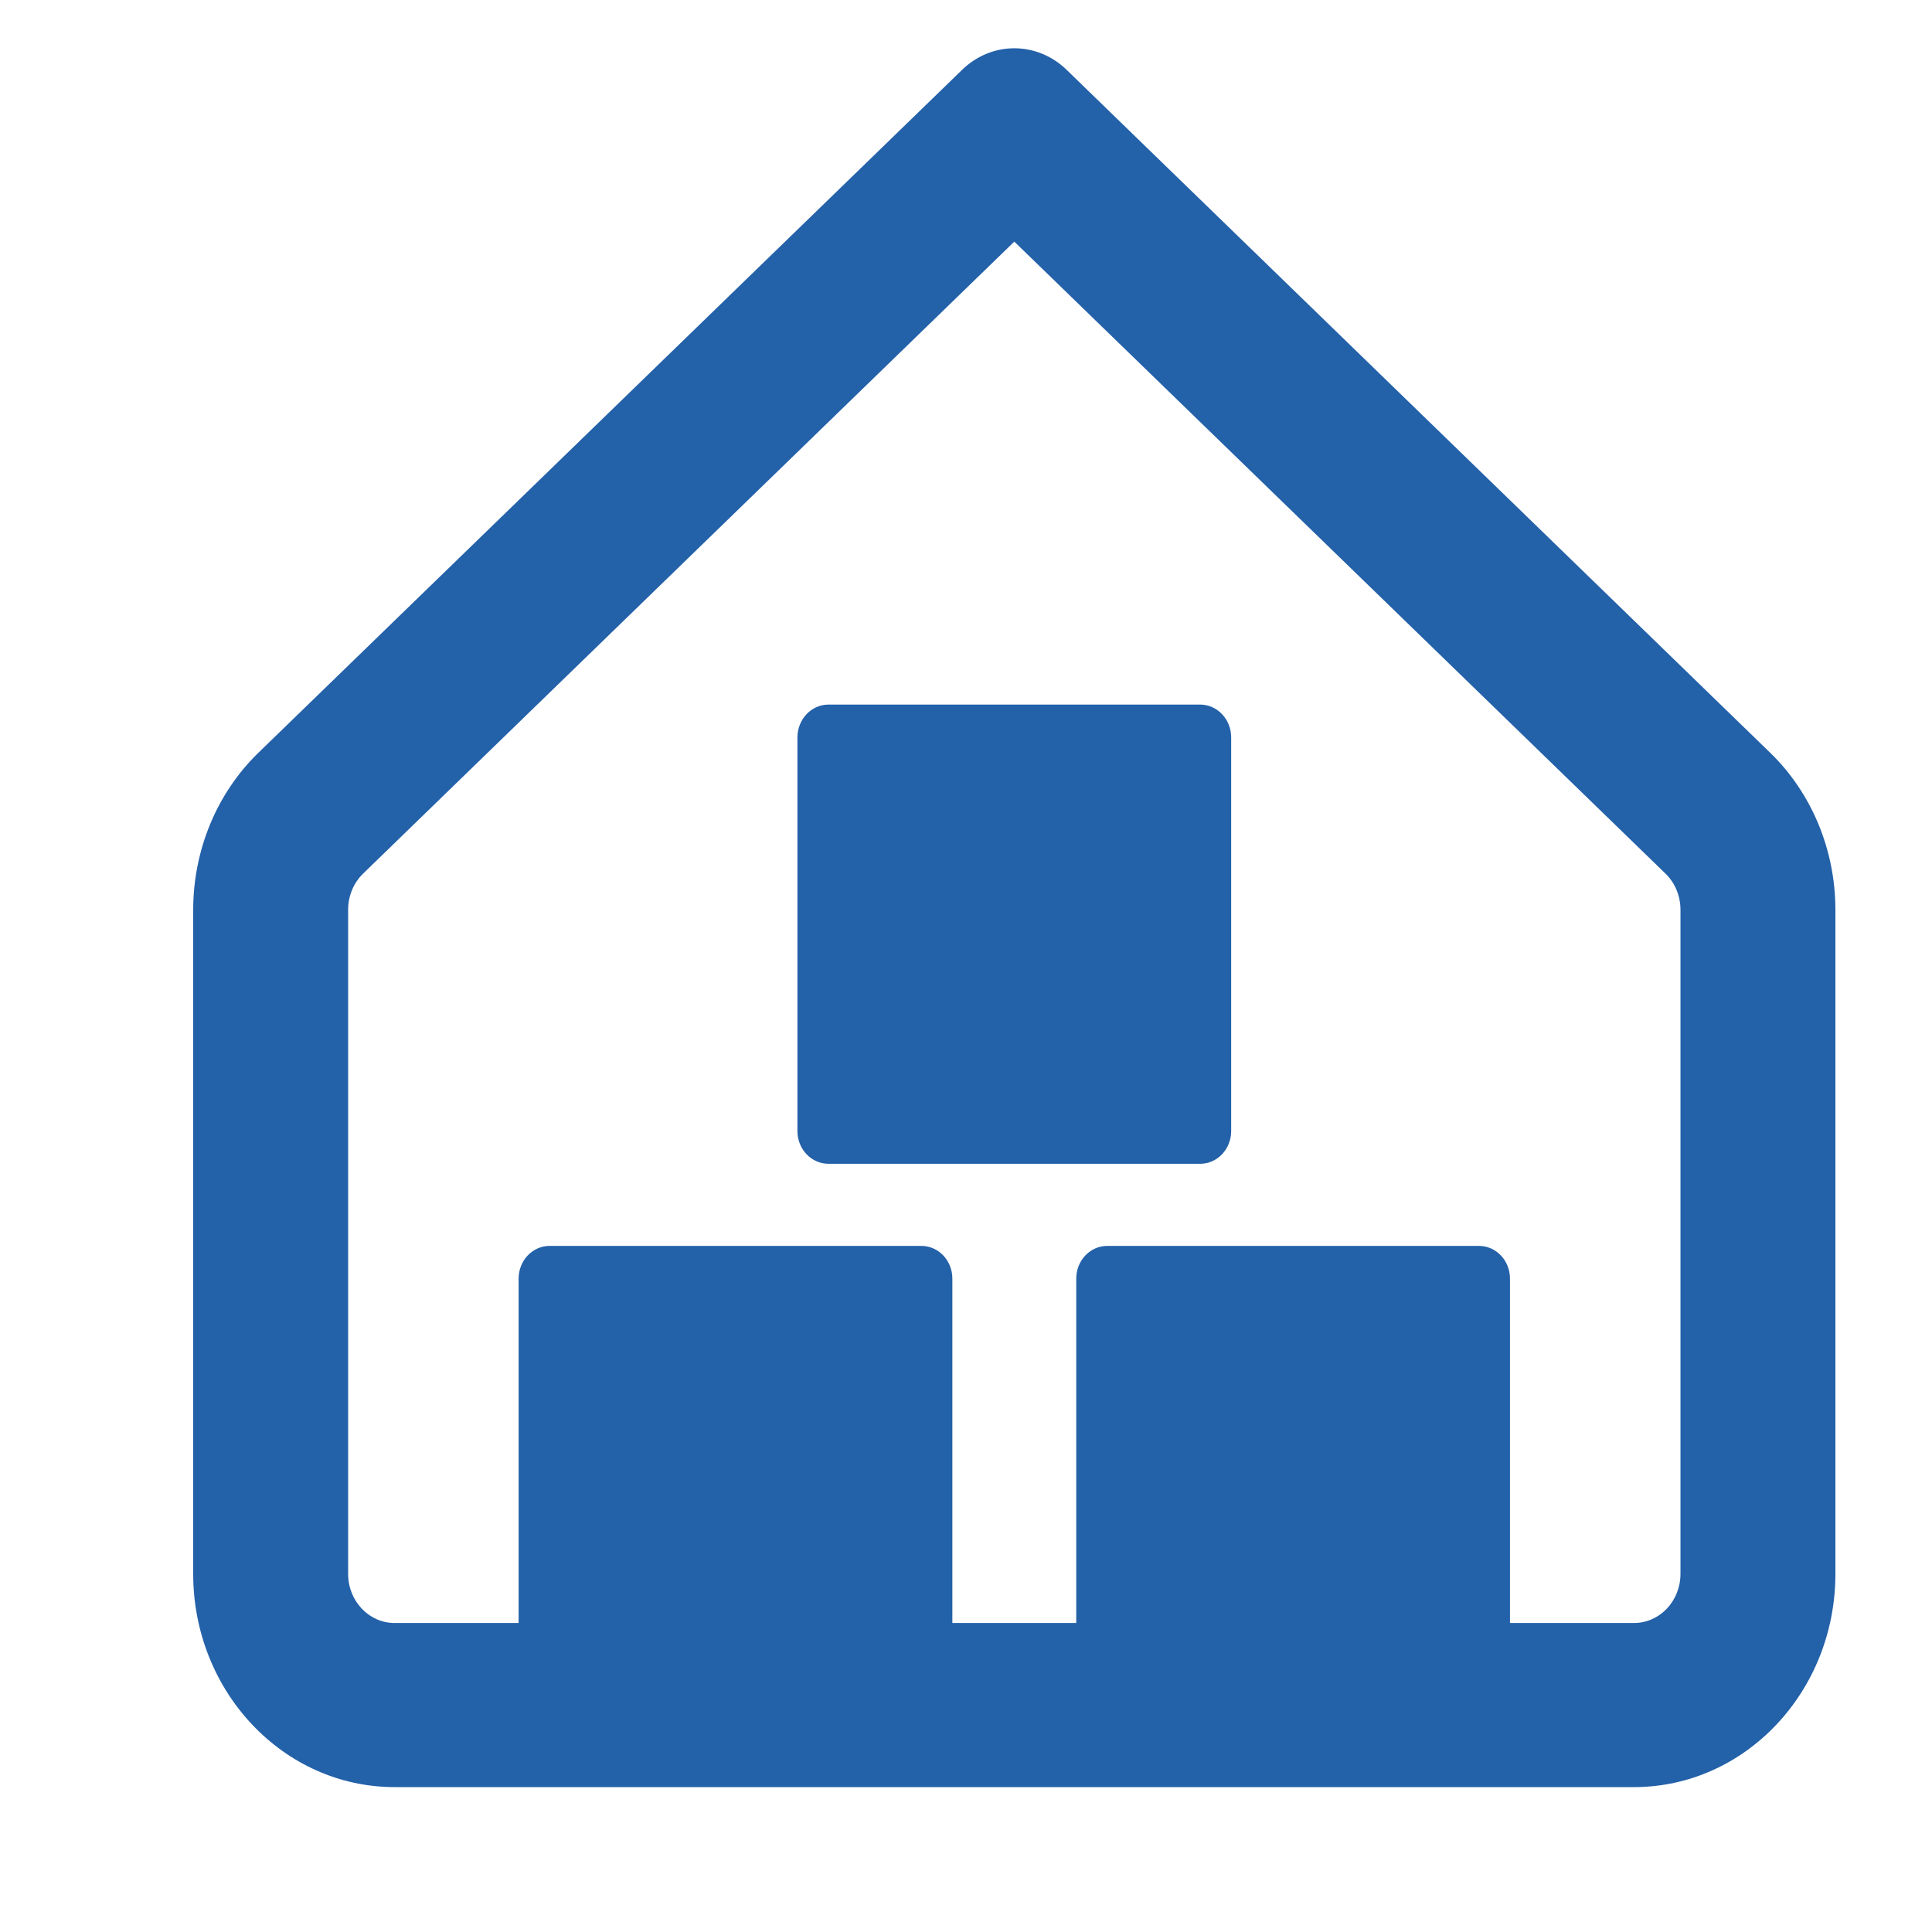 <svg width="16" height="16" viewBox="0 0 16 16" fill="none" xmlns="http://www.w3.org/2000/svg">
    <path fill-rule="evenodd" clip-rule="evenodd" d="M8.834 0.579C8.588 0.34 8.212 0.34 7.967 0.579L2.141 6.233C1.796 6.567 1.6 7.04 1.6 7.535V13.034C1.6 14.009 2.347 14.8 3.268 14.8H13.532C14.453 14.8 15.2 14.009 15.2 13.034V7.535C15.2 7.04 15.004 6.567 14.659 6.233L8.834 0.579ZM3.008 7.234L8.4 2.001L13.792 7.234C13.872 7.311 13.917 7.42 13.917 7.535V13.034C13.917 13.259 13.745 13.441 13.532 13.441H12.505V10.589C12.505 10.439 12.39 10.318 12.248 10.318H9.17C9.028 10.318 8.913 10.439 8.913 10.589V13.441H7.887V10.589C7.887 10.439 7.772 10.318 7.63 10.318H4.552C4.41 10.318 4.295 10.439 4.295 10.589V13.441H3.268C3.055 13.441 2.883 13.259 2.883 13.034V7.535C2.883 7.42 2.928 7.311 3.008 7.234ZM6.604 6.107C6.604 5.957 6.719 5.835 6.861 5.835H9.939C10.081 5.835 10.196 5.957 10.196 6.107V9.367C10.196 9.517 10.081 9.638 9.939 9.638H6.861C6.719 9.638 6.604 9.517 6.604 9.367V6.107Z" fill="#2361A9"/>
</svg>
